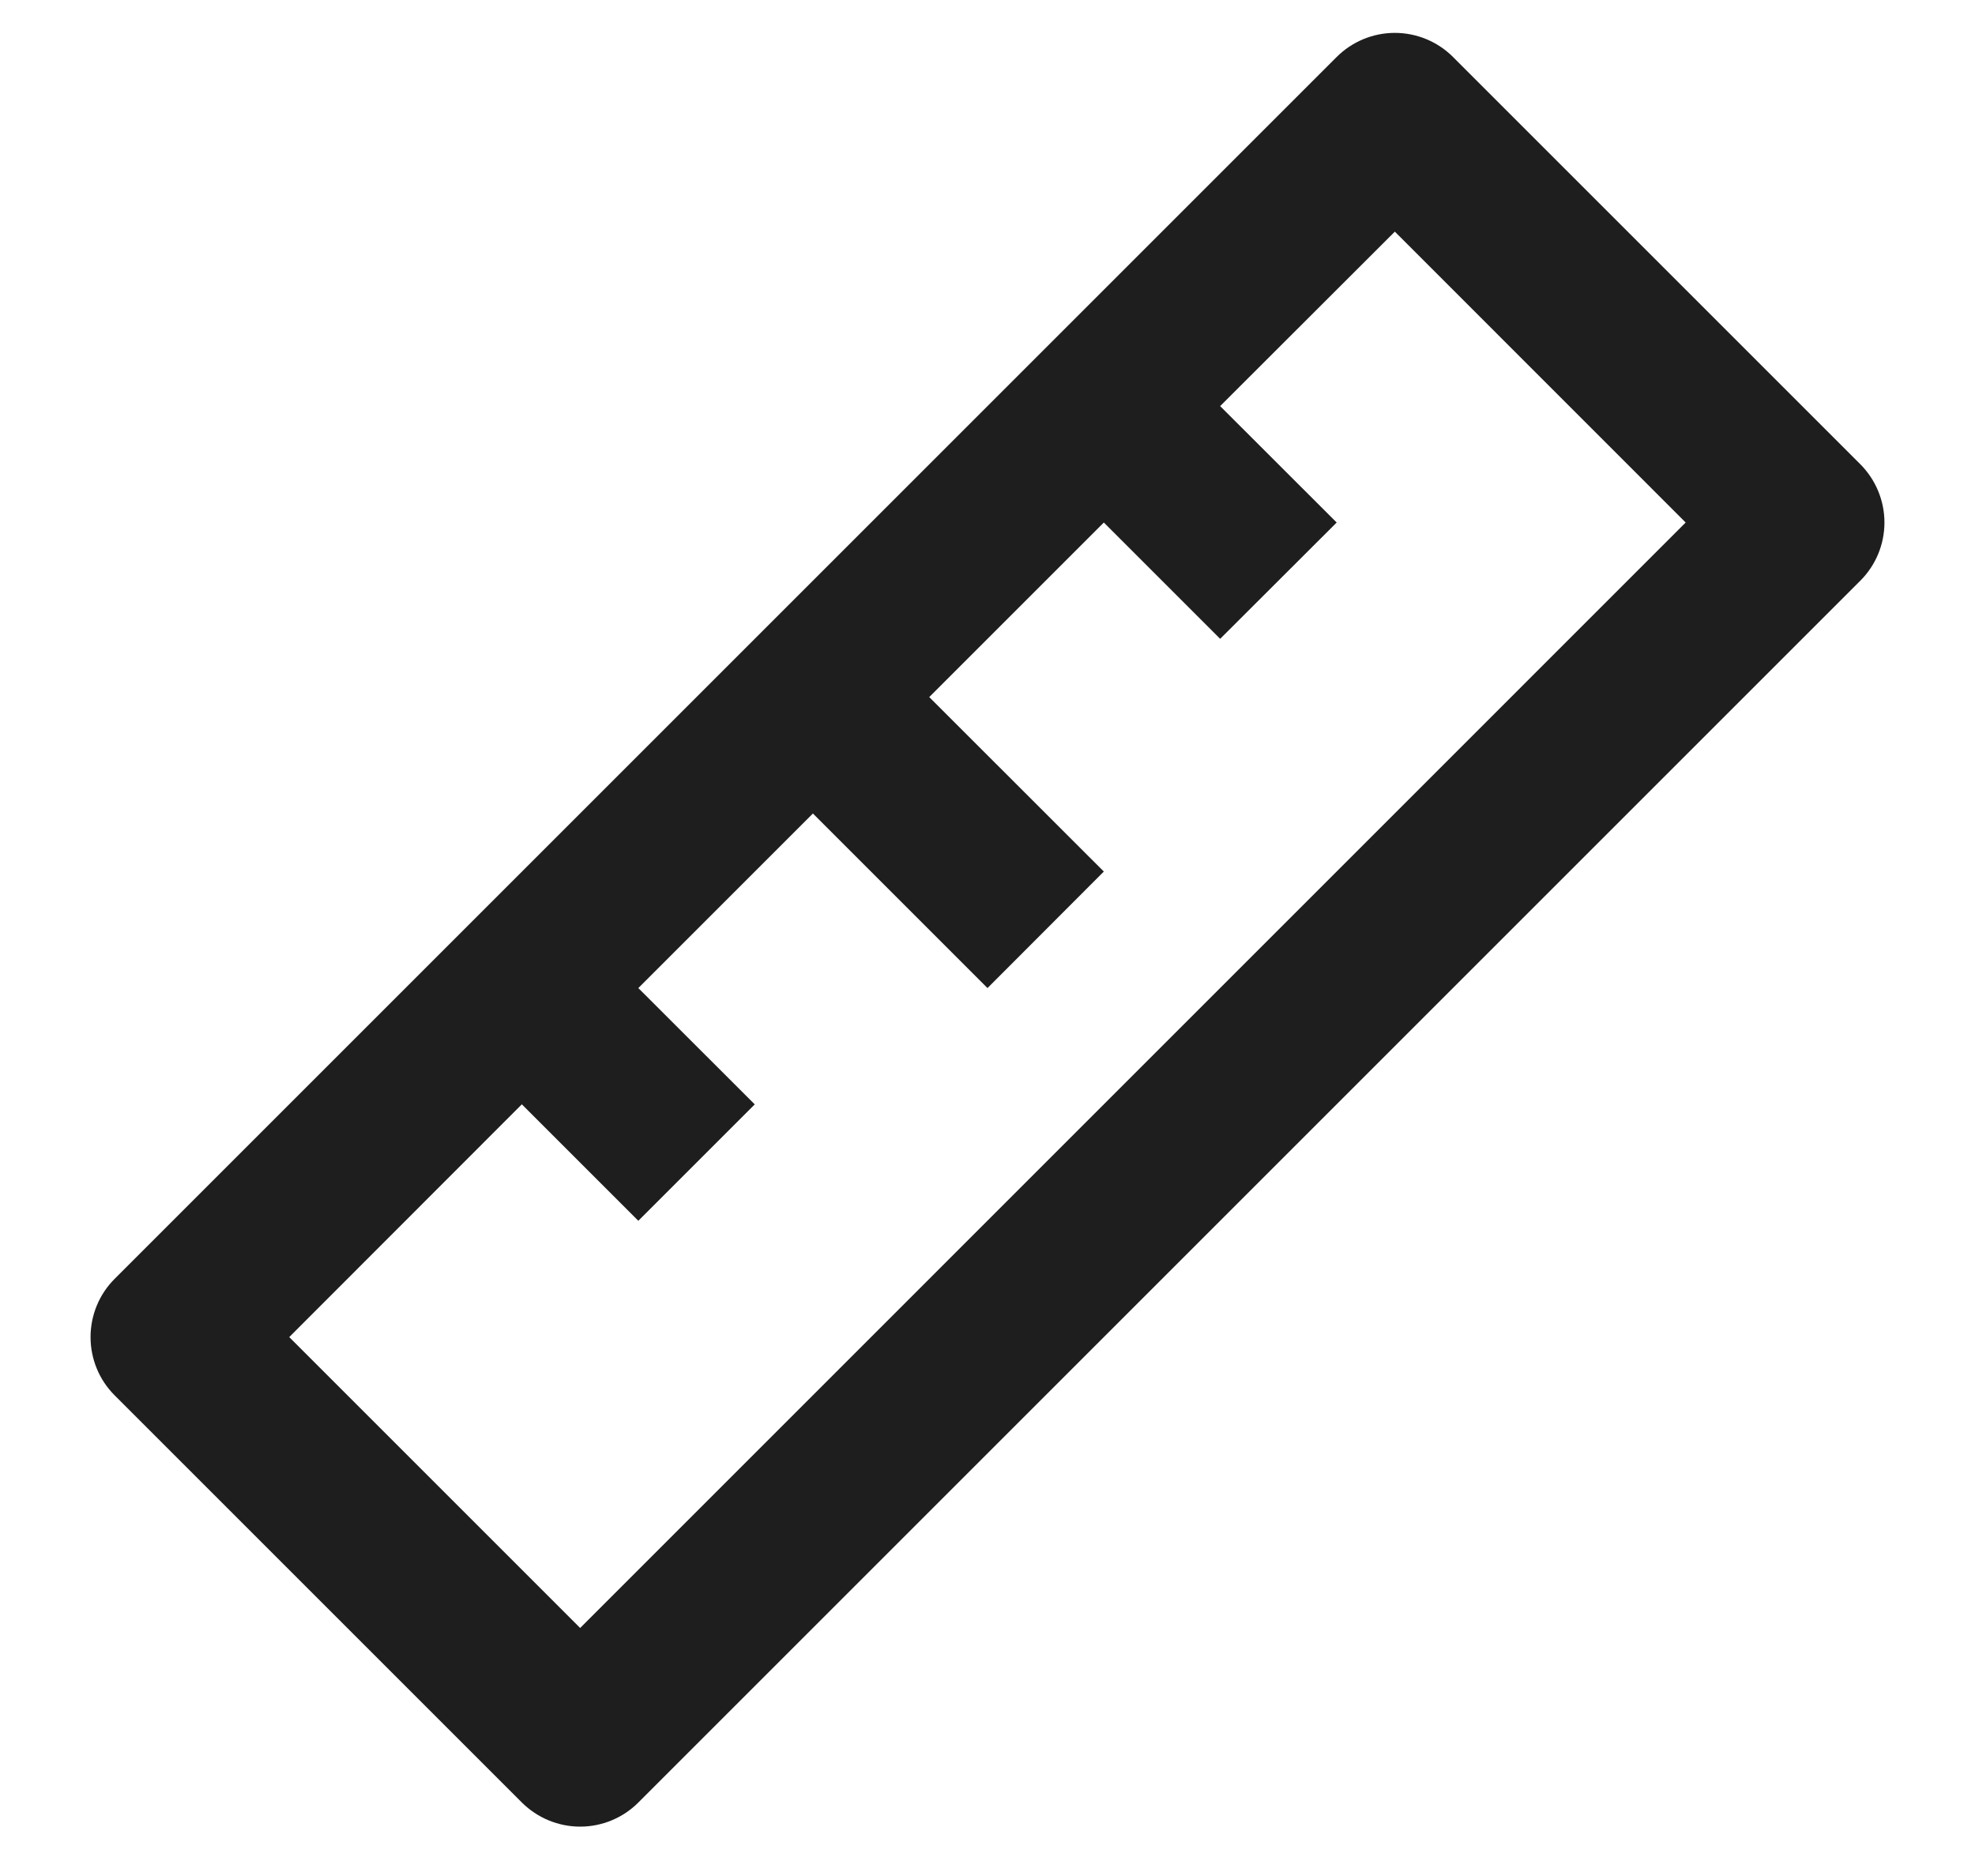 <svg width="20" height="19" viewBox="0 0 20 19" fill="none" xmlns="http://www.w3.org/2000/svg">
<path d="M5.285 11.184L2.929 13.542L5.875 16.488L17.07 5.292L14.125 2.346L12.356 4.113L13.536 5.292L12.356 6.47L11.178 5.292L9.41 7.06L11.178 8.827L10 10.007L8.232 8.239L6.464 10.007L7.643 11.185L6.464 12.364L5.285 11.185V11.184ZM14.714 0.577L18.839 4.702C18.995 4.859 19.083 5.071 19.083 5.292C19.083 5.513 18.995 5.725 18.839 5.881L6.464 18.256C6.308 18.412 6.096 18.5 5.875 18.5C5.654 18.5 5.442 18.412 5.285 18.256L1.16 14.131C1.004 13.975 0.917 13.763 0.917 13.542C0.917 13.321 1.004 13.109 1.16 12.953L13.536 0.577C13.692 0.421 13.904 0.333 14.125 0.333C14.346 0.333 14.558 0.421 14.714 0.577Z" fill="#1E1E1E"/>
</svg>

